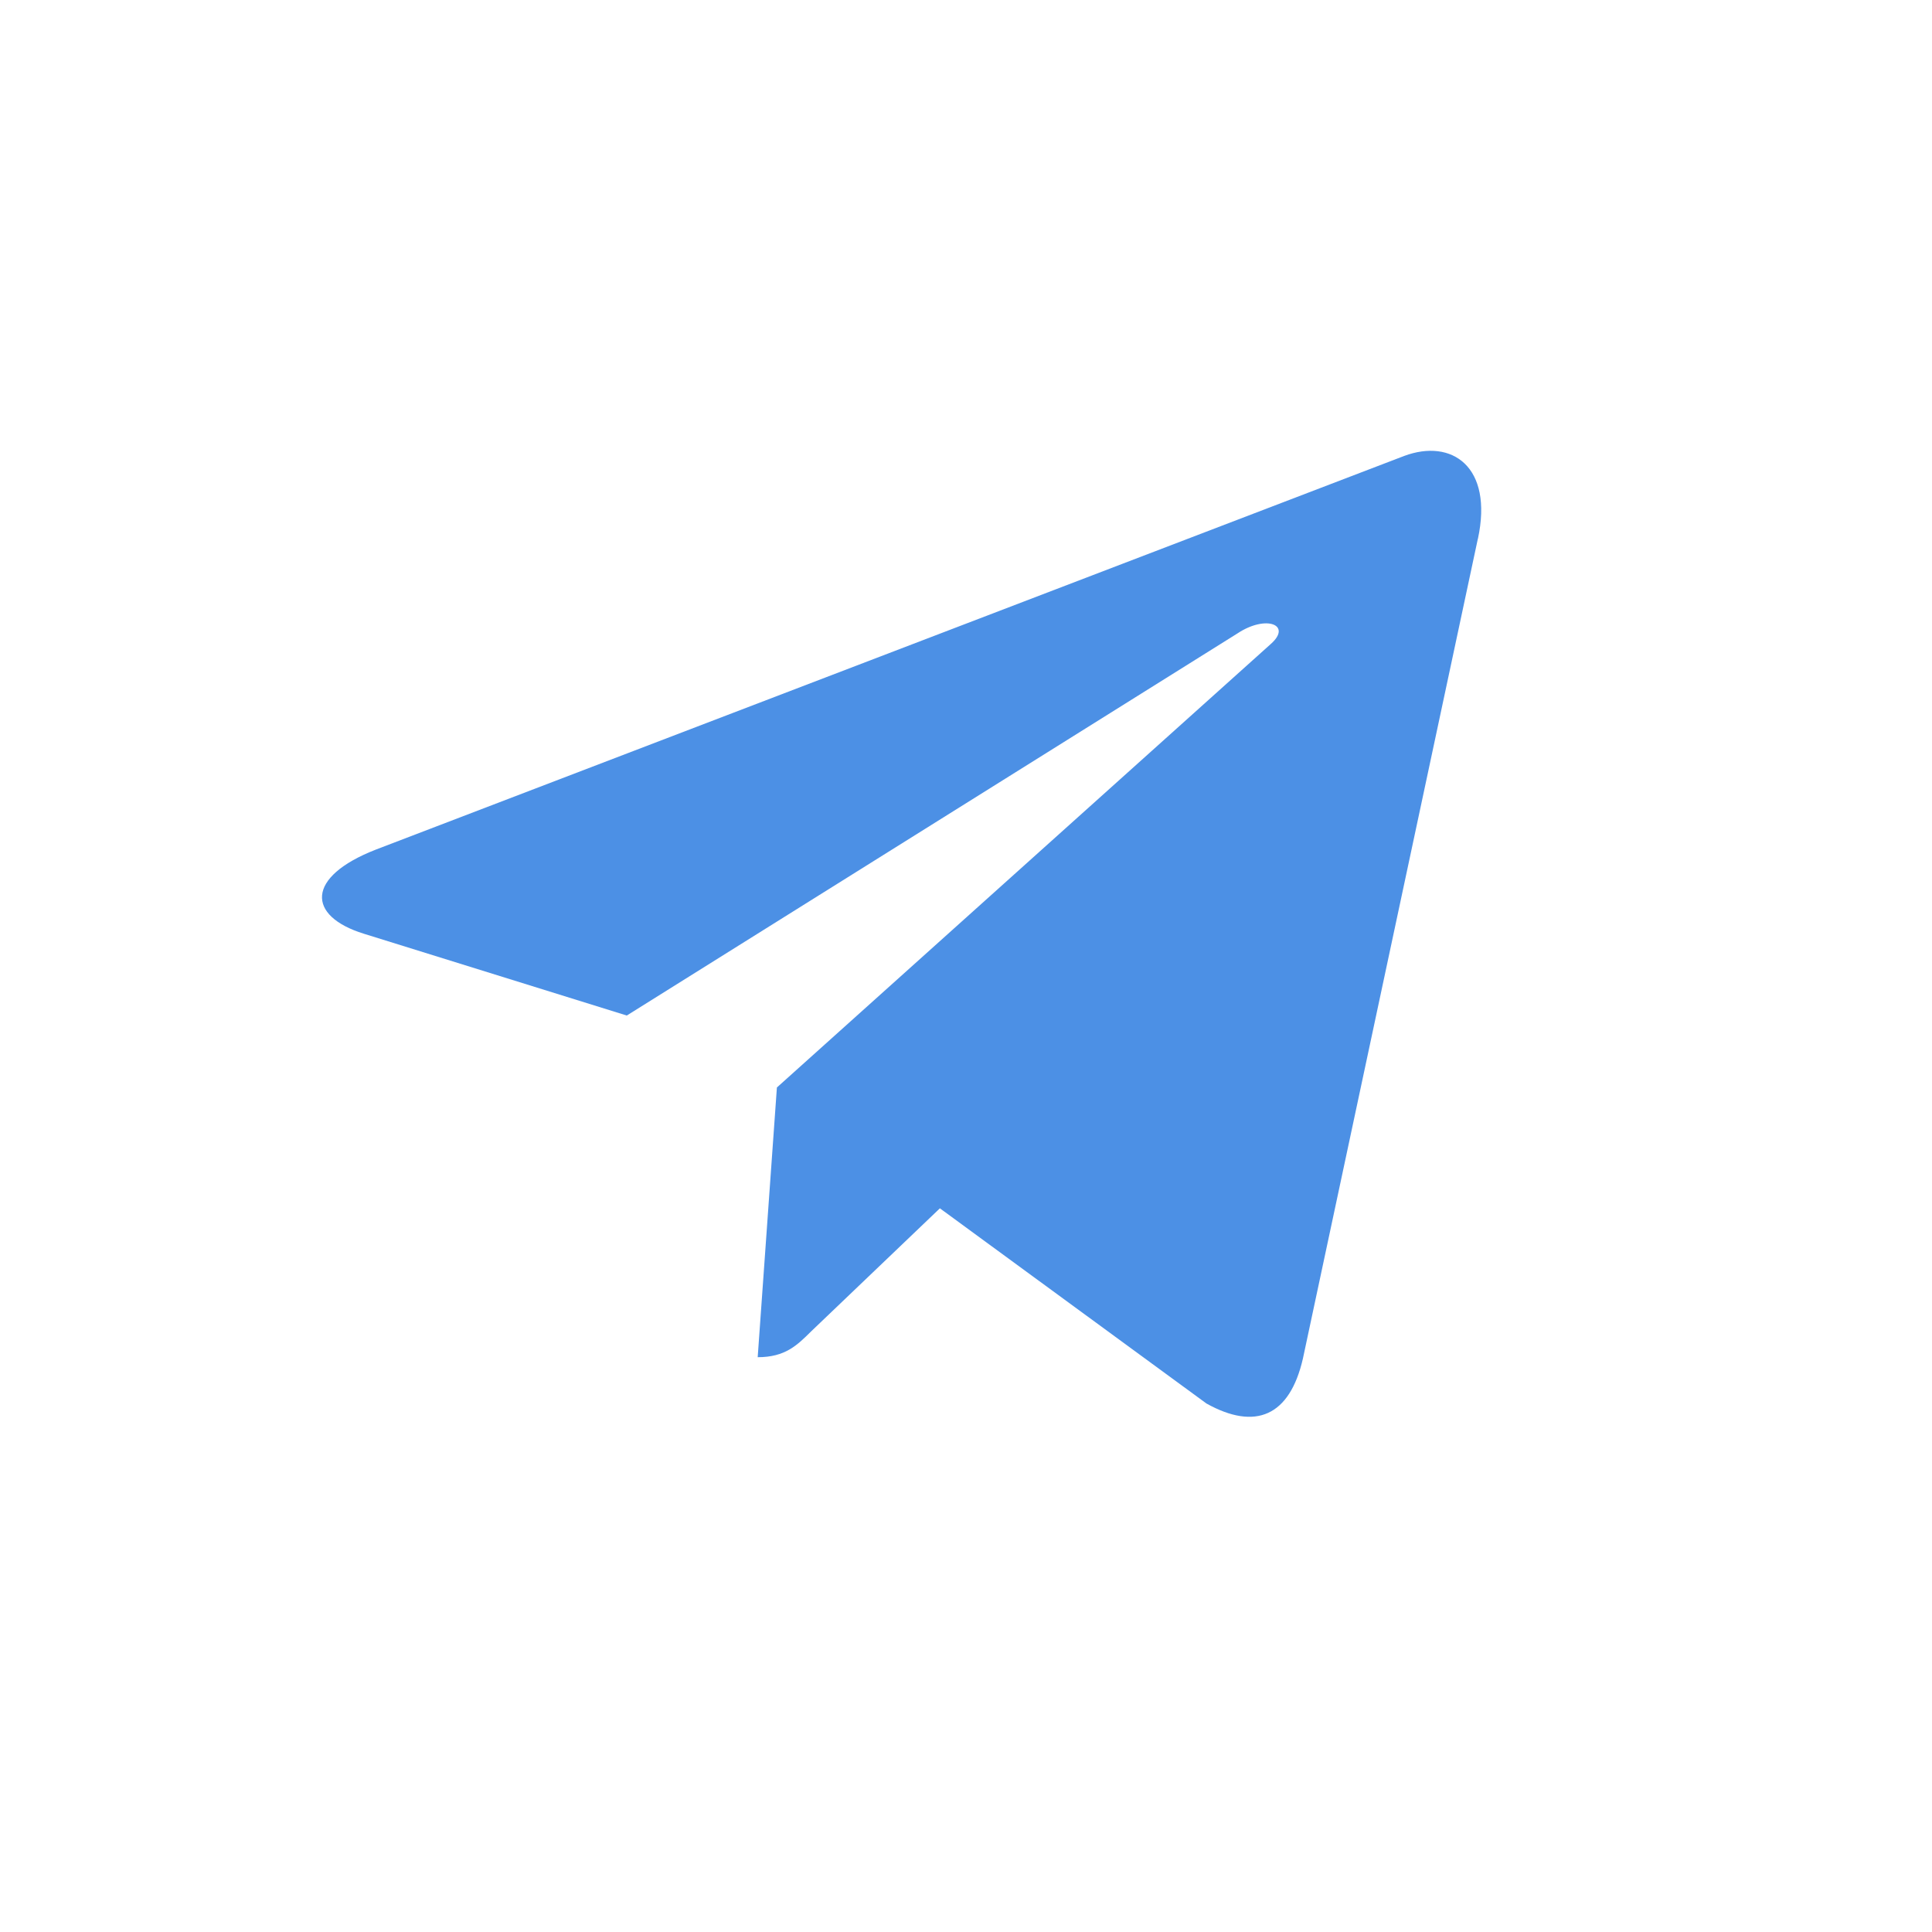 <?xml version="1.0" encoding="UTF-8"?> <svg xmlns="http://www.w3.org/2000/svg" width="33" height="33" viewBox="0 0 33 33" fill="none"> <path d="M25.243 9.202L22.255 23.204C22.029 24.192 21.442 24.438 20.607 23.973L16.054 20.639L13.857 22.739C13.614 22.98 13.411 23.182 12.942 23.182L13.27 18.575L21.707 10.999C22.074 10.674 21.627 10.494 21.137 10.819L10.706 17.346L6.215 15.949C5.238 15.646 5.221 14.979 6.419 14.512L23.984 7.788C24.797 7.485 25.509 7.968 25.244 9.203V9.202L25.243 9.202Z" fill="#4C90E5"></path> </svg> 